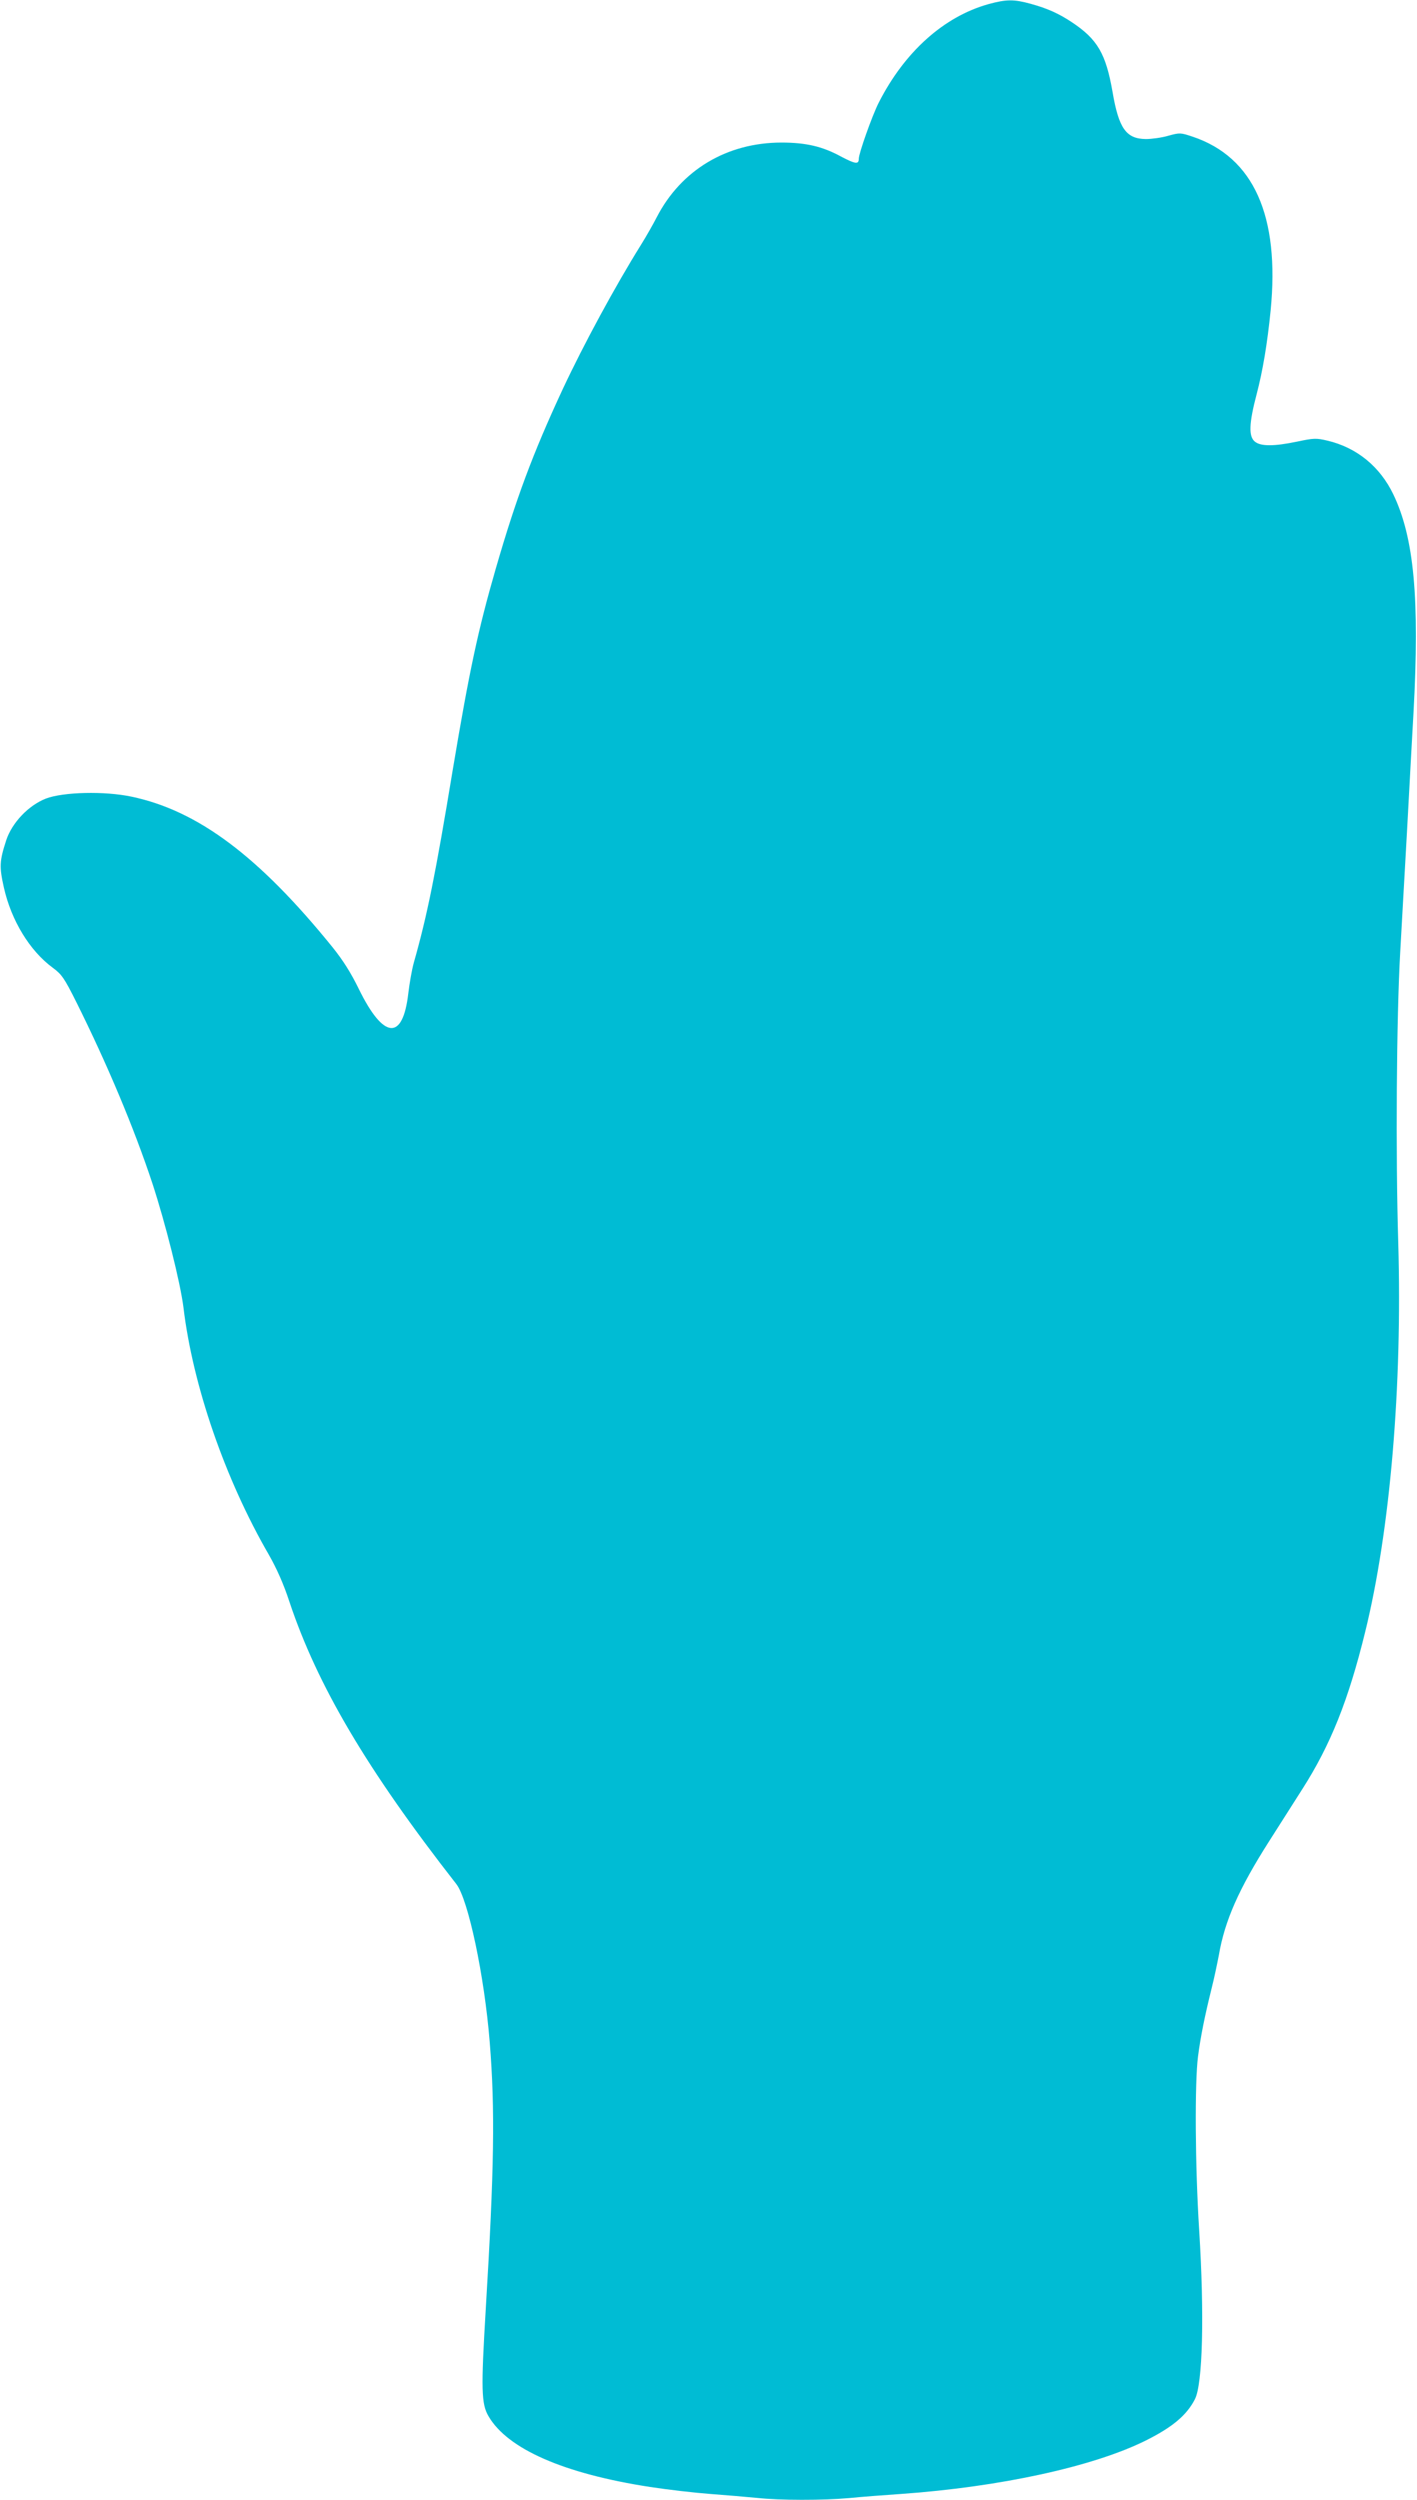 <?xml version="1.0" standalone="no"?>
<!DOCTYPE svg PUBLIC "-//W3C//DTD SVG 20010904//EN"
 "http://www.w3.org/TR/2001/REC-SVG-20010904/DTD/svg10.dtd">
<svg version="1.0" xmlns="http://www.w3.org/2000/svg"
 width="726pt" height="1280pt" viewBox="0 0 726 1280"
 preserveAspectRatio="xMidYMid meet">
<g transform="translate(0,1280) scale(0.1,-0.1)"
fill="#00bcd4" stroke="none">
<path d="M5065 12779 c-230 -64 -432 -246 -564 -507 -33 -66 -101 -257 -101
-285 0 -30 -18 -27 -92 12 -94 51 -178 71 -304 71 -279 0 -514 -140 -639 -382
-19 -37 -56 -102 -83 -145 -129 -207 -291 -505 -400 -738 -151 -325 -237 -554
-342 -917 -91 -315 -135 -521 -220 -1028 -89 -539 -131 -747 -200 -990 -10
-36 -22 -106 -28 -156 -28 -245 -127 -236 -253 21 -41 84 -82 149 -137 217
-376 464 -689 698 -1029 769 -137 29 -349 24 -438 -10 -89 -35 -173 -123 -203
-213 -35 -108 -36 -136 -12 -243 38 -169 133 -324 250 -410 46 -34 59 -52 121
-176 157 -315 295 -642 390 -929 67 -205 143 -507 159 -635 48 -400 213 -878
437 -1265 40 -70 76 -150 106 -242 143 -428 397 -859 855 -1445 61 -78 144
-471 171 -808 28 -344 23 -654 -20 -1365 -25 -416 -23 -489 14 -552 98 -168
386 -294 827 -362 91 -14 230 -30 310 -36 80 -6 186 -15 237 -20 117 -13 340
-13 474 -1 57 6 176 15 264 21 509 36 987 140 1256 274 136 68 209 129 251
211 40 77 49 431 22 866 -21 328 -23 759 -6 889 13 101 35 209 70 350 12 47
28 123 37 170 30 175 102 338 256 580 51 80 128 201 172 270 145 227 236 456
321 802 129 523 191 1260 170 1993 -14 454 -9 1157 10 1490 9 160 25 448 36
640 10 193 25 456 32 585 32 585 3 897 -103 1118 -69 144 -189 241 -339 276
-55 13 -69 13 -153 -5 -120 -25 -188 -25 -218 0 -32 26 -30 93 9 241 32 122
55 260 72 429 48 486 -87 786 -399 891 -63 21 -66 21 -125 5 -34 -10 -85 -17
-115 -17 -101 1 -139 54 -171 242 -34 195 -77 269 -208 356 -66 44 -125 71
-213 95 -84 23 -123 23 -214 -2z"/>
</g>
</svg>
